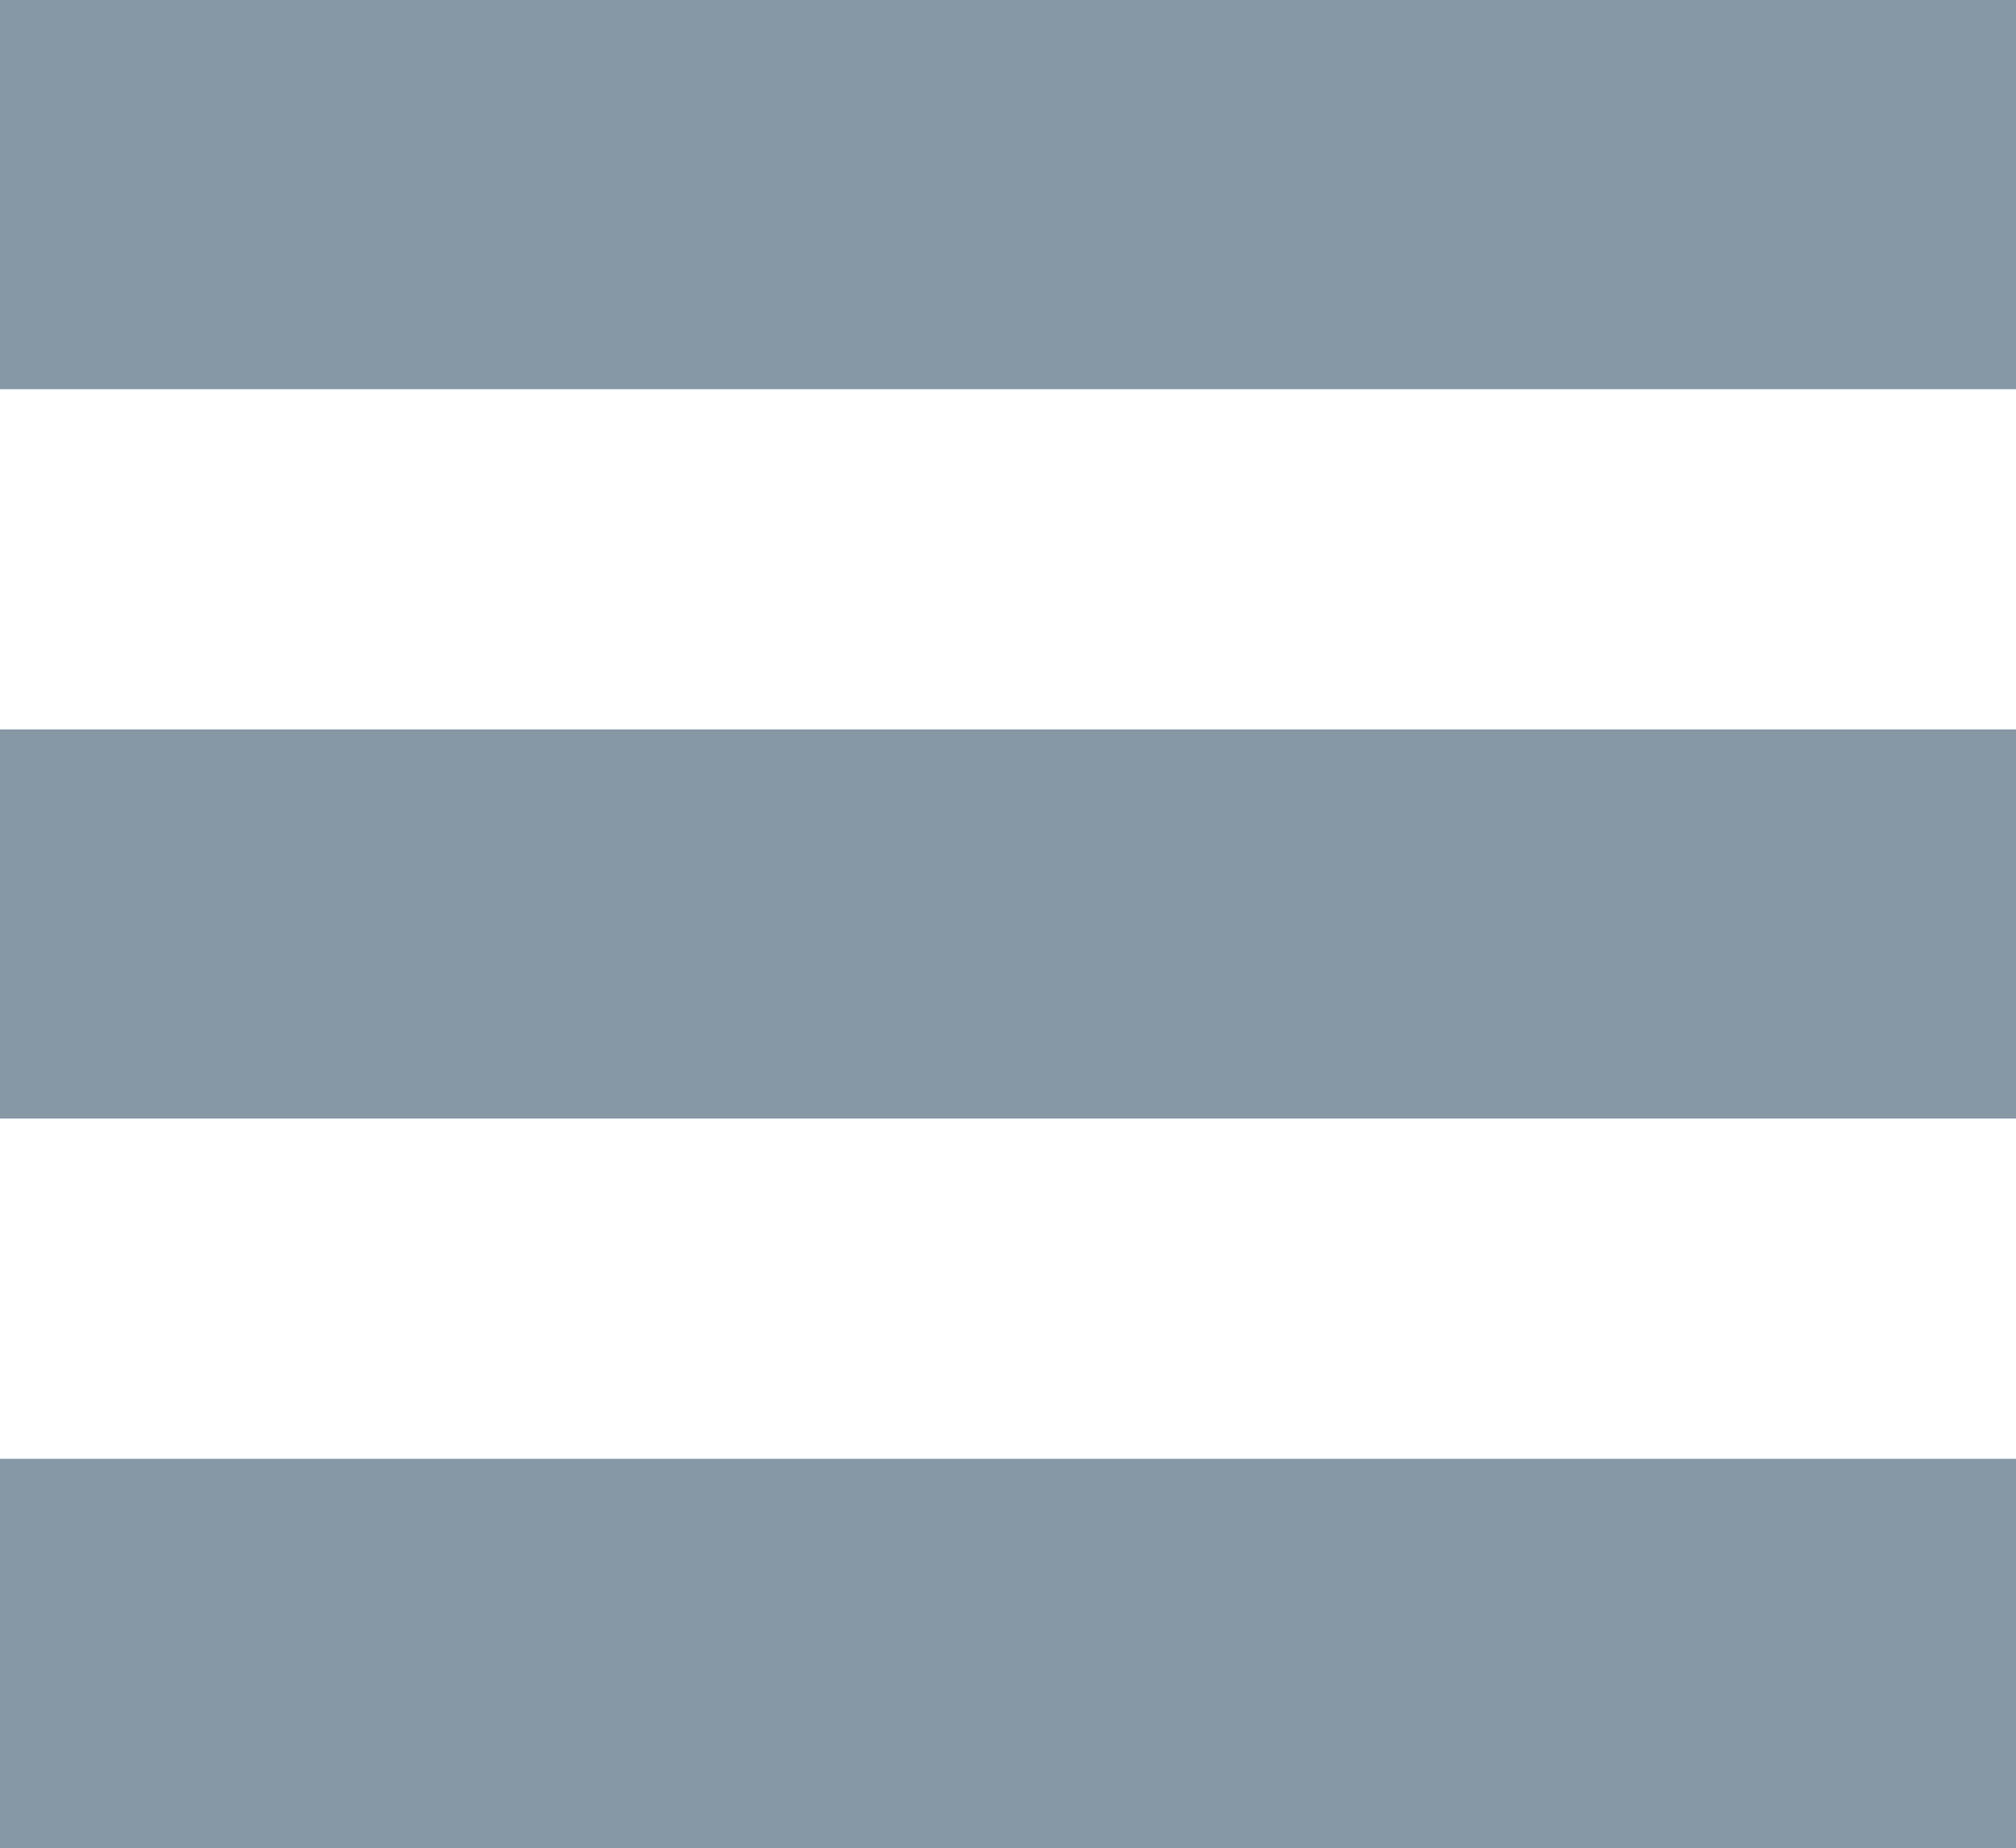 <svg xmlns="http://www.w3.org/2000/svg" viewBox="0 0 46.87 42.97"><defs><style>.cls-1{fill:#8697A6;}</style></defs><g id="Layer_2" data-name="Layer 2"><g id="icoontjes"><rect class="cls-1" width="46.87" height="9.05"/><rect class="cls-1" y="16.96" width="46.87" height="9.05"/><rect class="cls-1" y="33.92" width="46.87" height="9.05"/></g></g></svg>